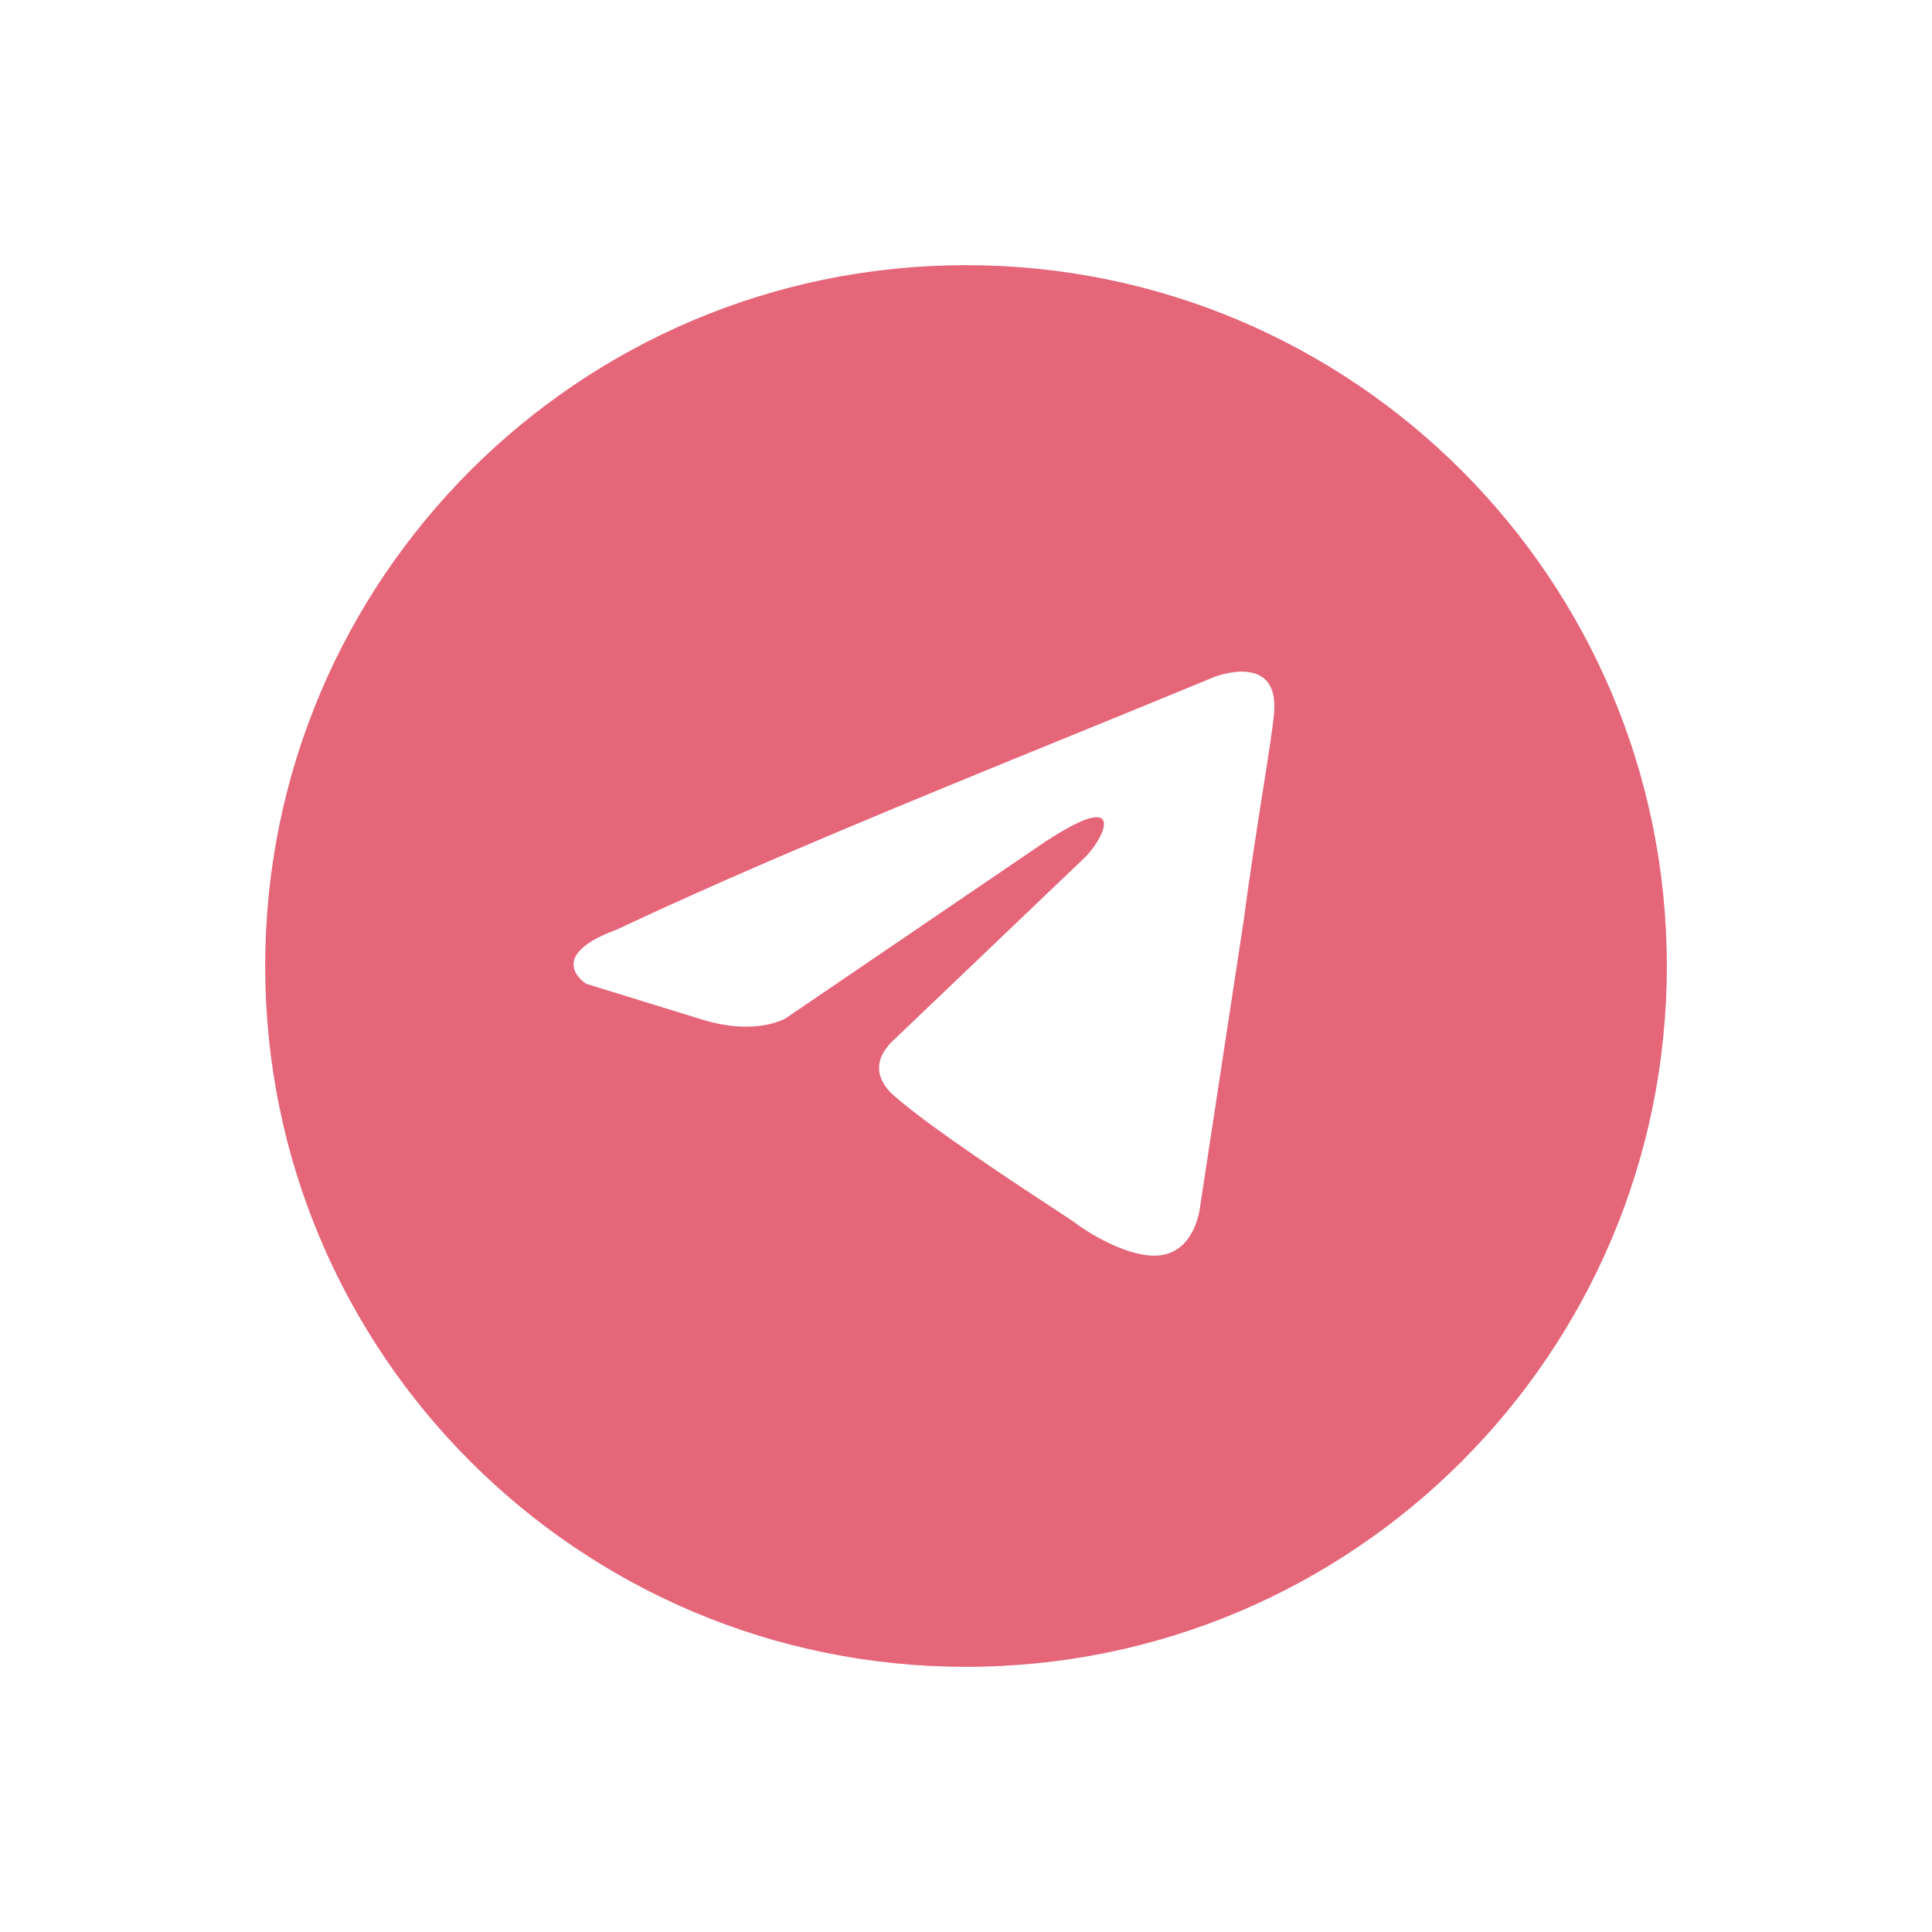 <?xml version="1.0" encoding="UTF-8"?> <svg xmlns="http://www.w3.org/2000/svg" width="255" height="255" viewBox="0 0 255 255" fill="none"> <g filter="url(#filter0_f_367_624)"> <g clip-path="url(#clip0_367_624)"> <path fill-rule="evenodd" clip-rule="evenodd" d="M127.5 220C178.586 220 220 178.586 220 127.5C220 76.414 178.586 35 127.5 35C76.414 35 35 76.414 35 127.5C35 178.586 76.414 220 127.5 220ZM168.158 94.097C168.871 85.994 160.314 89.33 160.314 89.33C153.996 91.946 147.48 94.604 140.894 97.29C120.471 105.621 99.373 114.227 81.4 122.697C71.655 126.272 77.359 129.847 77.359 129.847L92.809 134.613C99.94 136.758 103.743 134.375 103.743 134.375L137.02 111.734C148.905 103.63 146.053 110.304 143.2 113.164L118.242 136.996C114.439 140.333 116.341 143.193 118.005 144.623C122.72 148.784 134.32 156.396 139.385 159.719C140.702 160.584 141.578 161.159 141.774 161.306C142.962 162.26 149.38 166.549 153.659 165.596C157.937 164.643 158.412 159.161 158.412 159.161L164.117 121.743C164.973 115.247 165.954 109.004 166.738 104.017C167.478 99.307 168.042 95.718 168.158 94.097Z" fill="#DB2441" fill-opacity="0.7"></path> </g> </g> <defs> <filter id="filter0_f_367_624" x="0" y="0" width="255" height="255" filterUnits="userSpaceOnUse" color-interpolation-filters="sRGB"> <feFlood flood-opacity="0" result="BackgroundImageFix"></feFlood> <feBlend mode="normal" in="SourceGraphic" in2="BackgroundImageFix" result="shape"></feBlend> <feGaussianBlur stdDeviation="17.5" result="effect1_foregroundBlur_367_624"></feGaussianBlur> </filter> <clipPath id="clip0_367_624"> <rect width="185" height="185" fill="white" transform="translate(35 35)"></rect> </clipPath> </defs> </svg> 